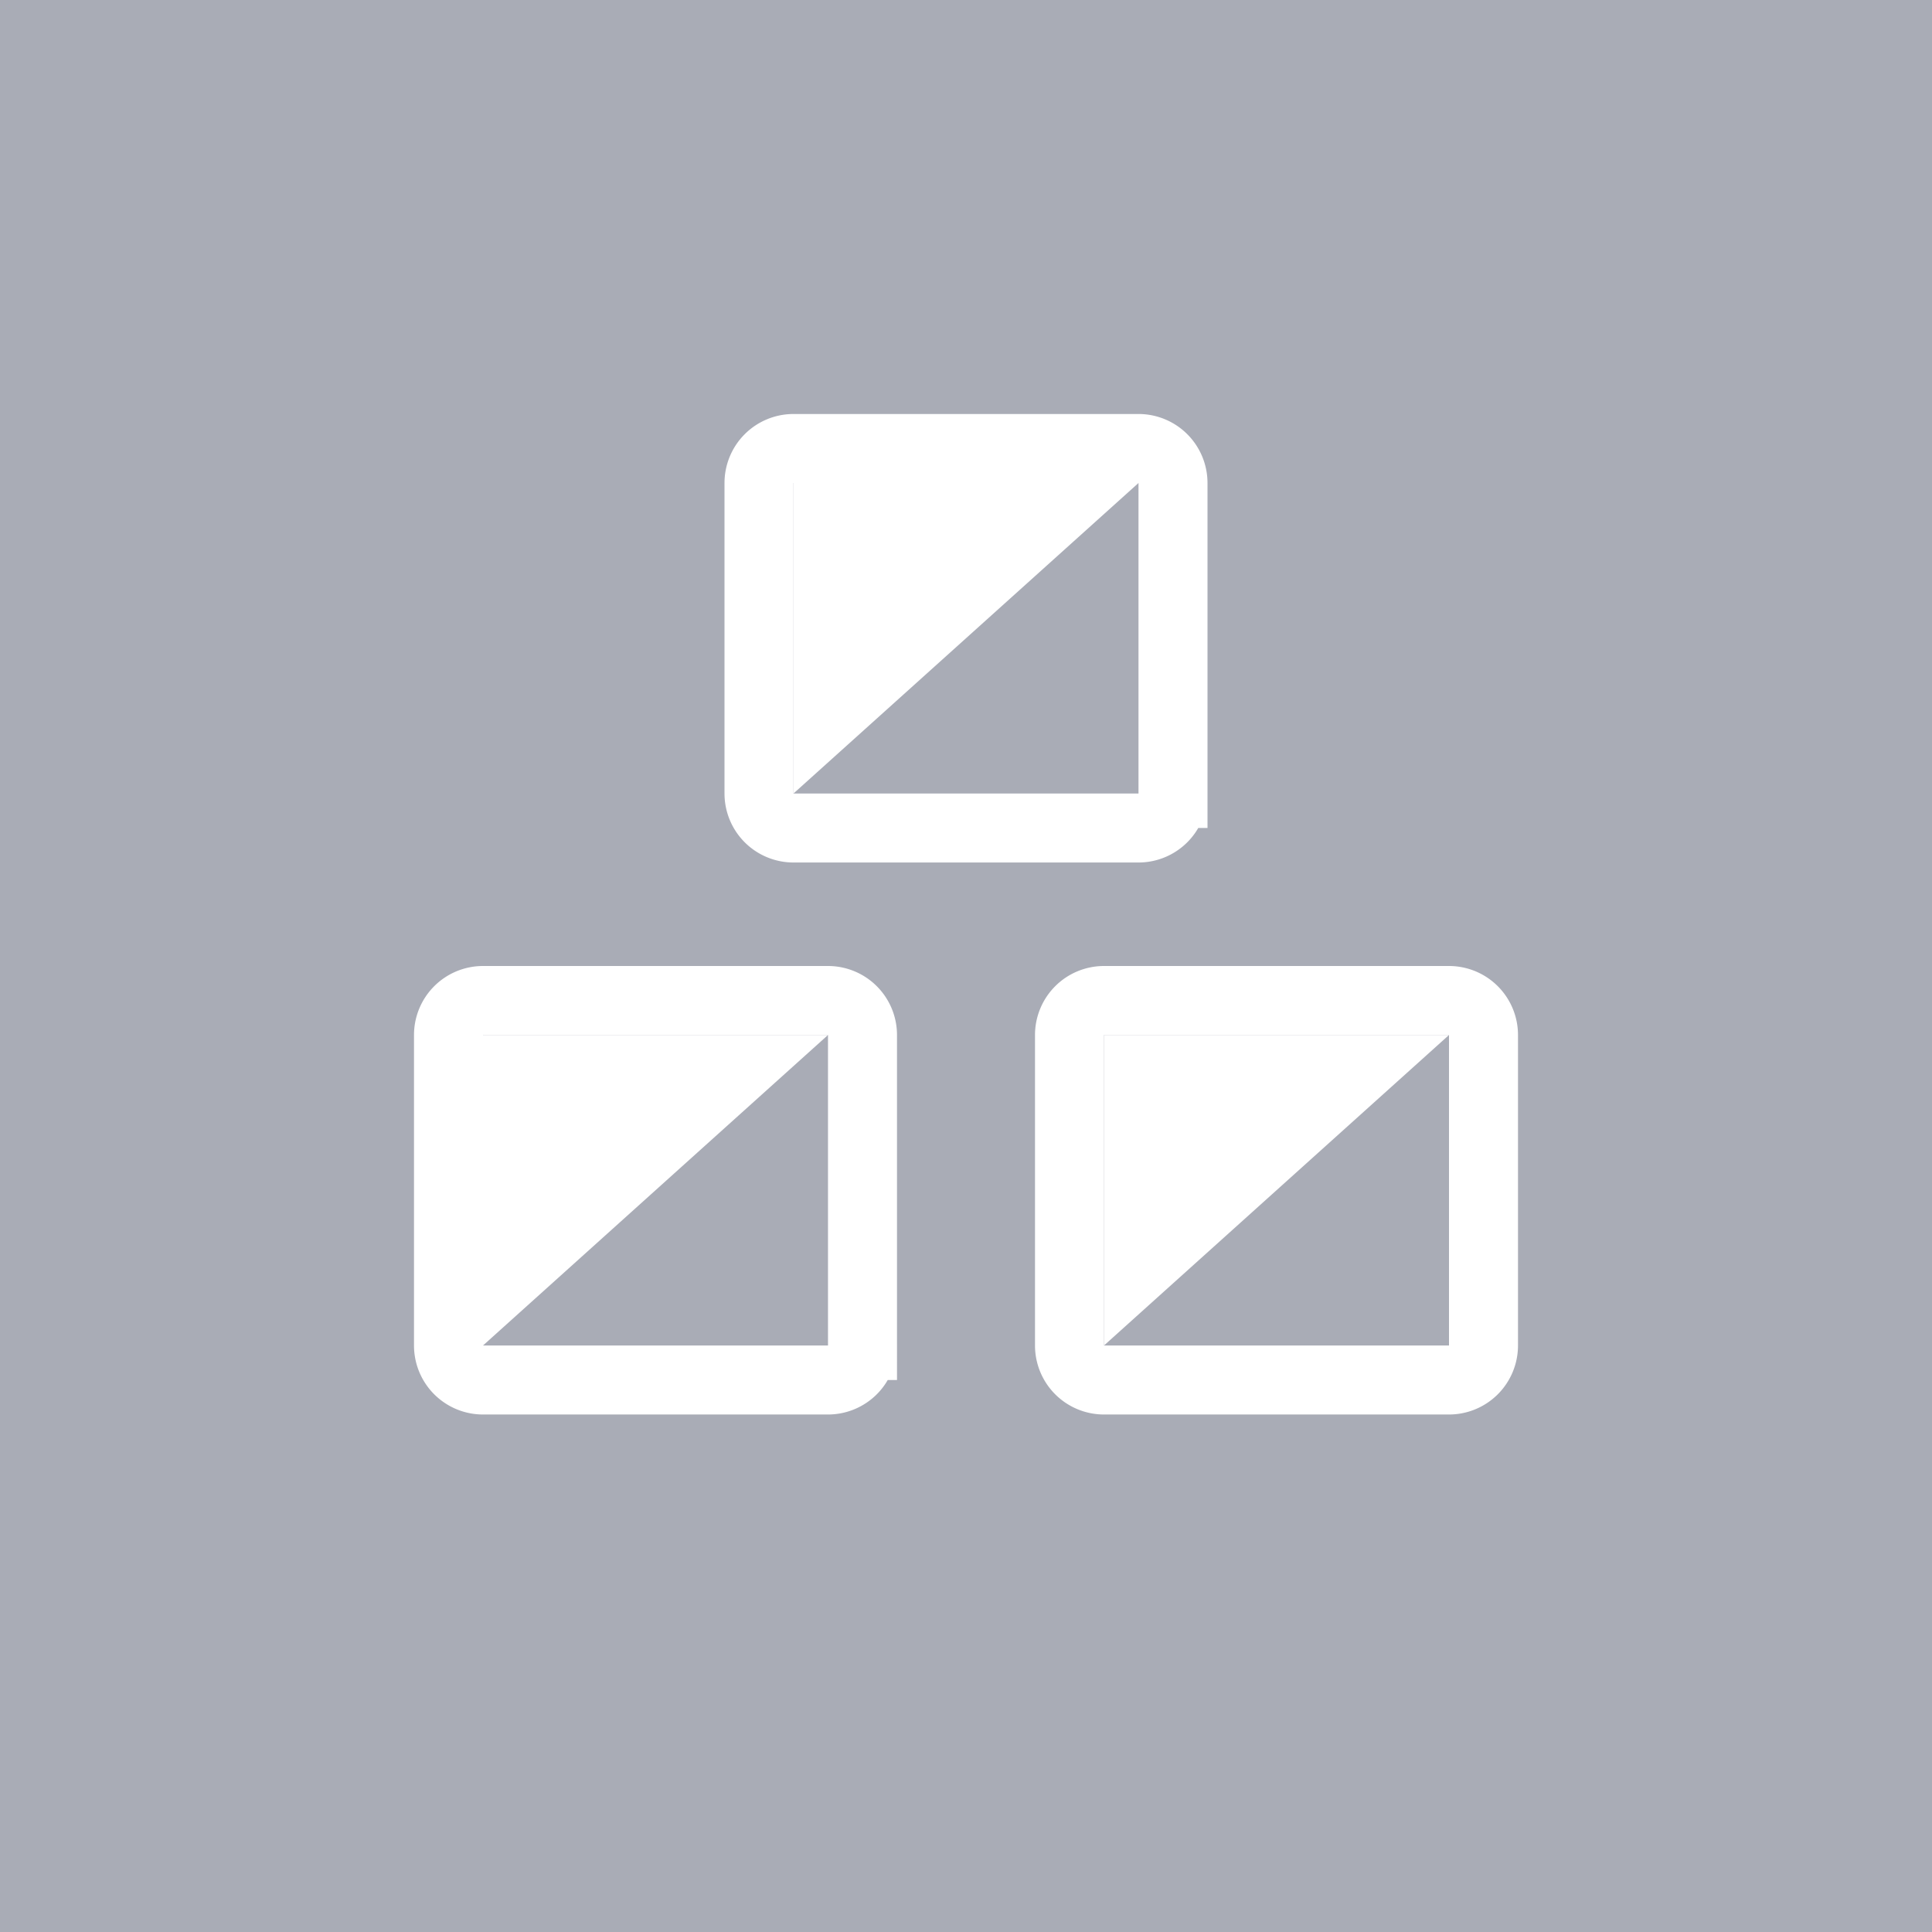 <svg fill="none" height="56" width="56" xmlns="http://www.w3.org/2000/svg"><path d="m0 0h56v56h-56z" fill="#a9acb6"/><path d="m43 39a1 1 0 0 1 -1 1h-10a1 1 0 0 1 -1-1v-9a1 1 0 0 1 1-1h10a1 1 0 0 1 1 1zm-18 0a1 1 0 0 1 -1 1h-10a1 1 0 0 1 -1-1v-9a1 1 0 0 1 1-1h10a1 1 0 0 1 1 1zm9-16a1 1 0 0 1 -1 1h-10a1 1 0 0 1 -1-1v-9a1 1 0 0 1 1-1h10a1 1 0 0 1 1 1z" stroke="#fff" stroke-width="2"/><path d="m23 14h10l-10 9zm-9 16h10l-10 9zm18 0h10l-10 9z" fill="#fff"/></svg>